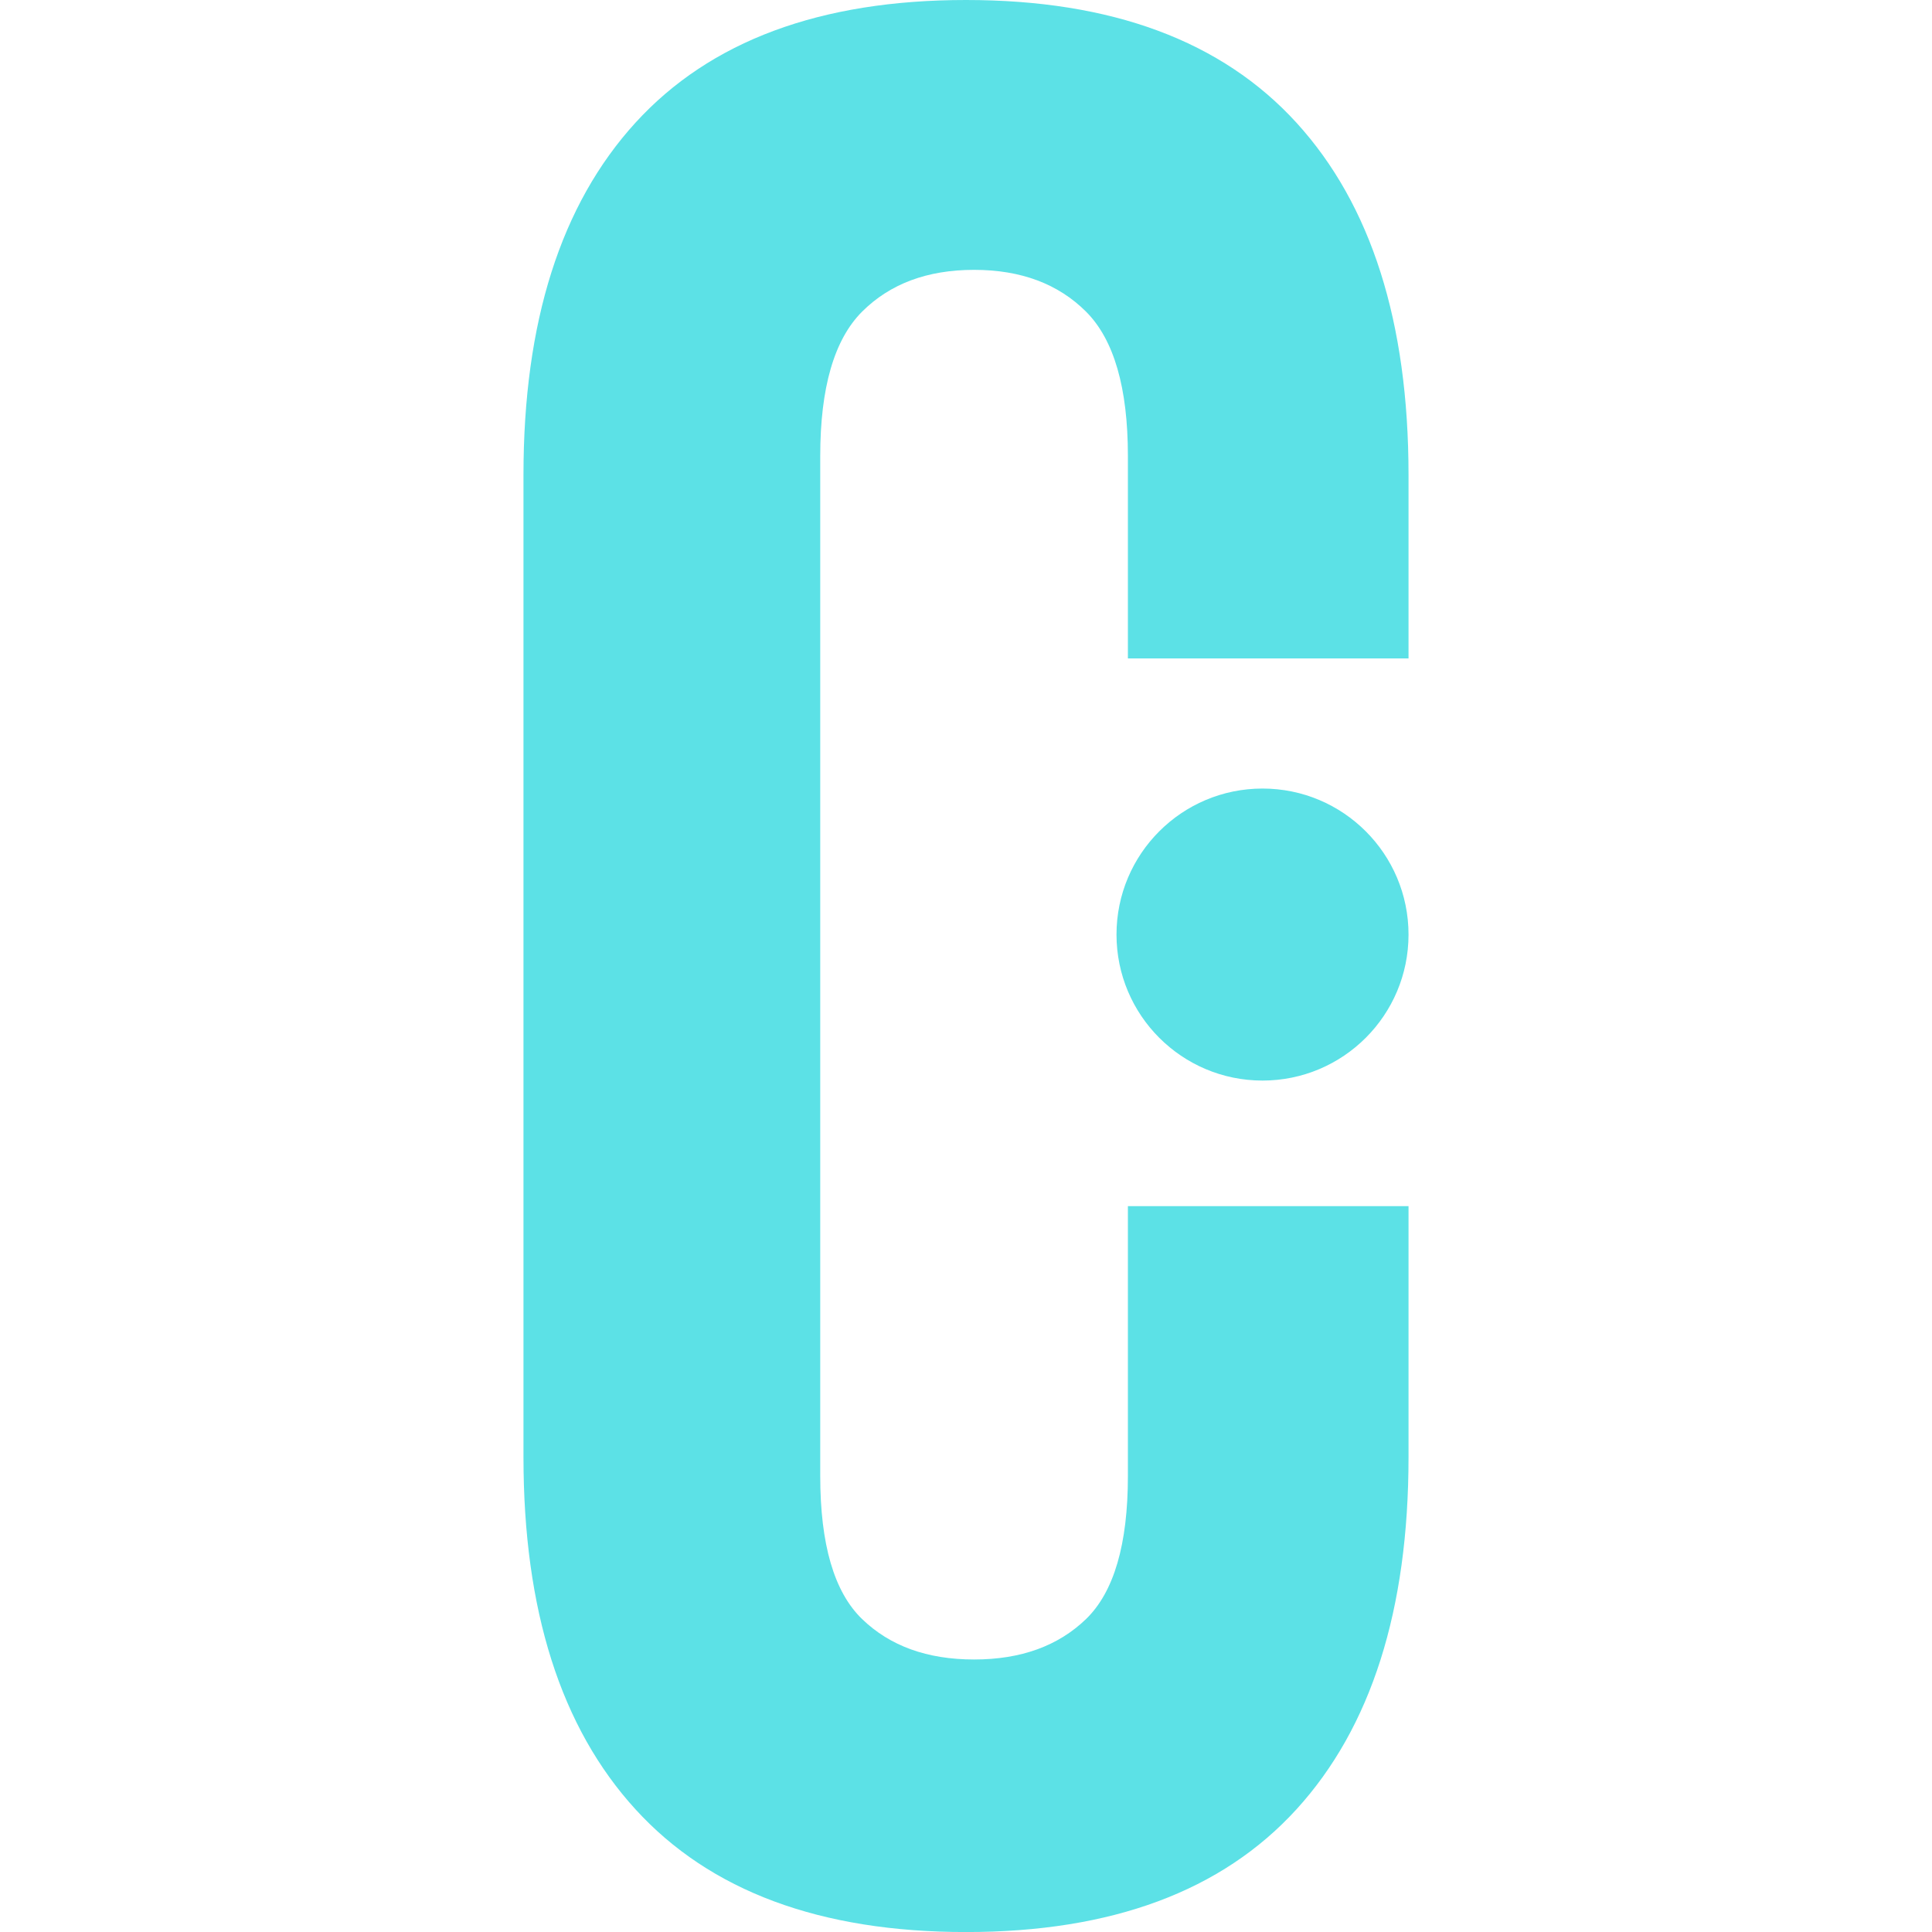 <?xml version="1.0" encoding="UTF-8"?>
<svg xmlns="http://www.w3.org/2000/svg" id="_Шар_1" data-name="Шар_1" version="1.1" viewBox="0 0 400 400">
  <defs>
    <style> .st0 { fill: #5ce1e6; } </style>
  </defs>
  <path class="st0" d="M291.62,249.72v51.96c0,31.66-7.74,55.96-23.19,72.91-15.46,16.95-38.26,25.42-68.43,25.42s-52.98-8.47-68.44-25.42c-15.46-16.94-23.18-41.24-23.18-72.91V98.32c0-31.65,7.72-55.95,23.18-72.91C147.02,8.47,169.83,0,200,0s52.97,8.47,68.43,25.42c15.45,16.95,23.19,41.25,23.19,72.91v37.99h-58.1v-41.9c0-14.15-2.89-24.11-8.66-29.89-5.78-5.77-13.5-8.66-23.19-8.66s-17.41,2.89-23.19,8.66c-5.77,5.78-8.66,15.74-8.66,29.89v211.17c0,14.16,2.88,24.02,8.66,29.61s13.5,8.38,23.19,8.38,17.4-2.79,23.19-8.38c5.76-5.59,8.66-15.45,8.66-29.61v-55.87h58.1Z"></path>
  <circle class="st0" cx="261.39" cy="193.49" r="30.23"></circle>
</svg>
